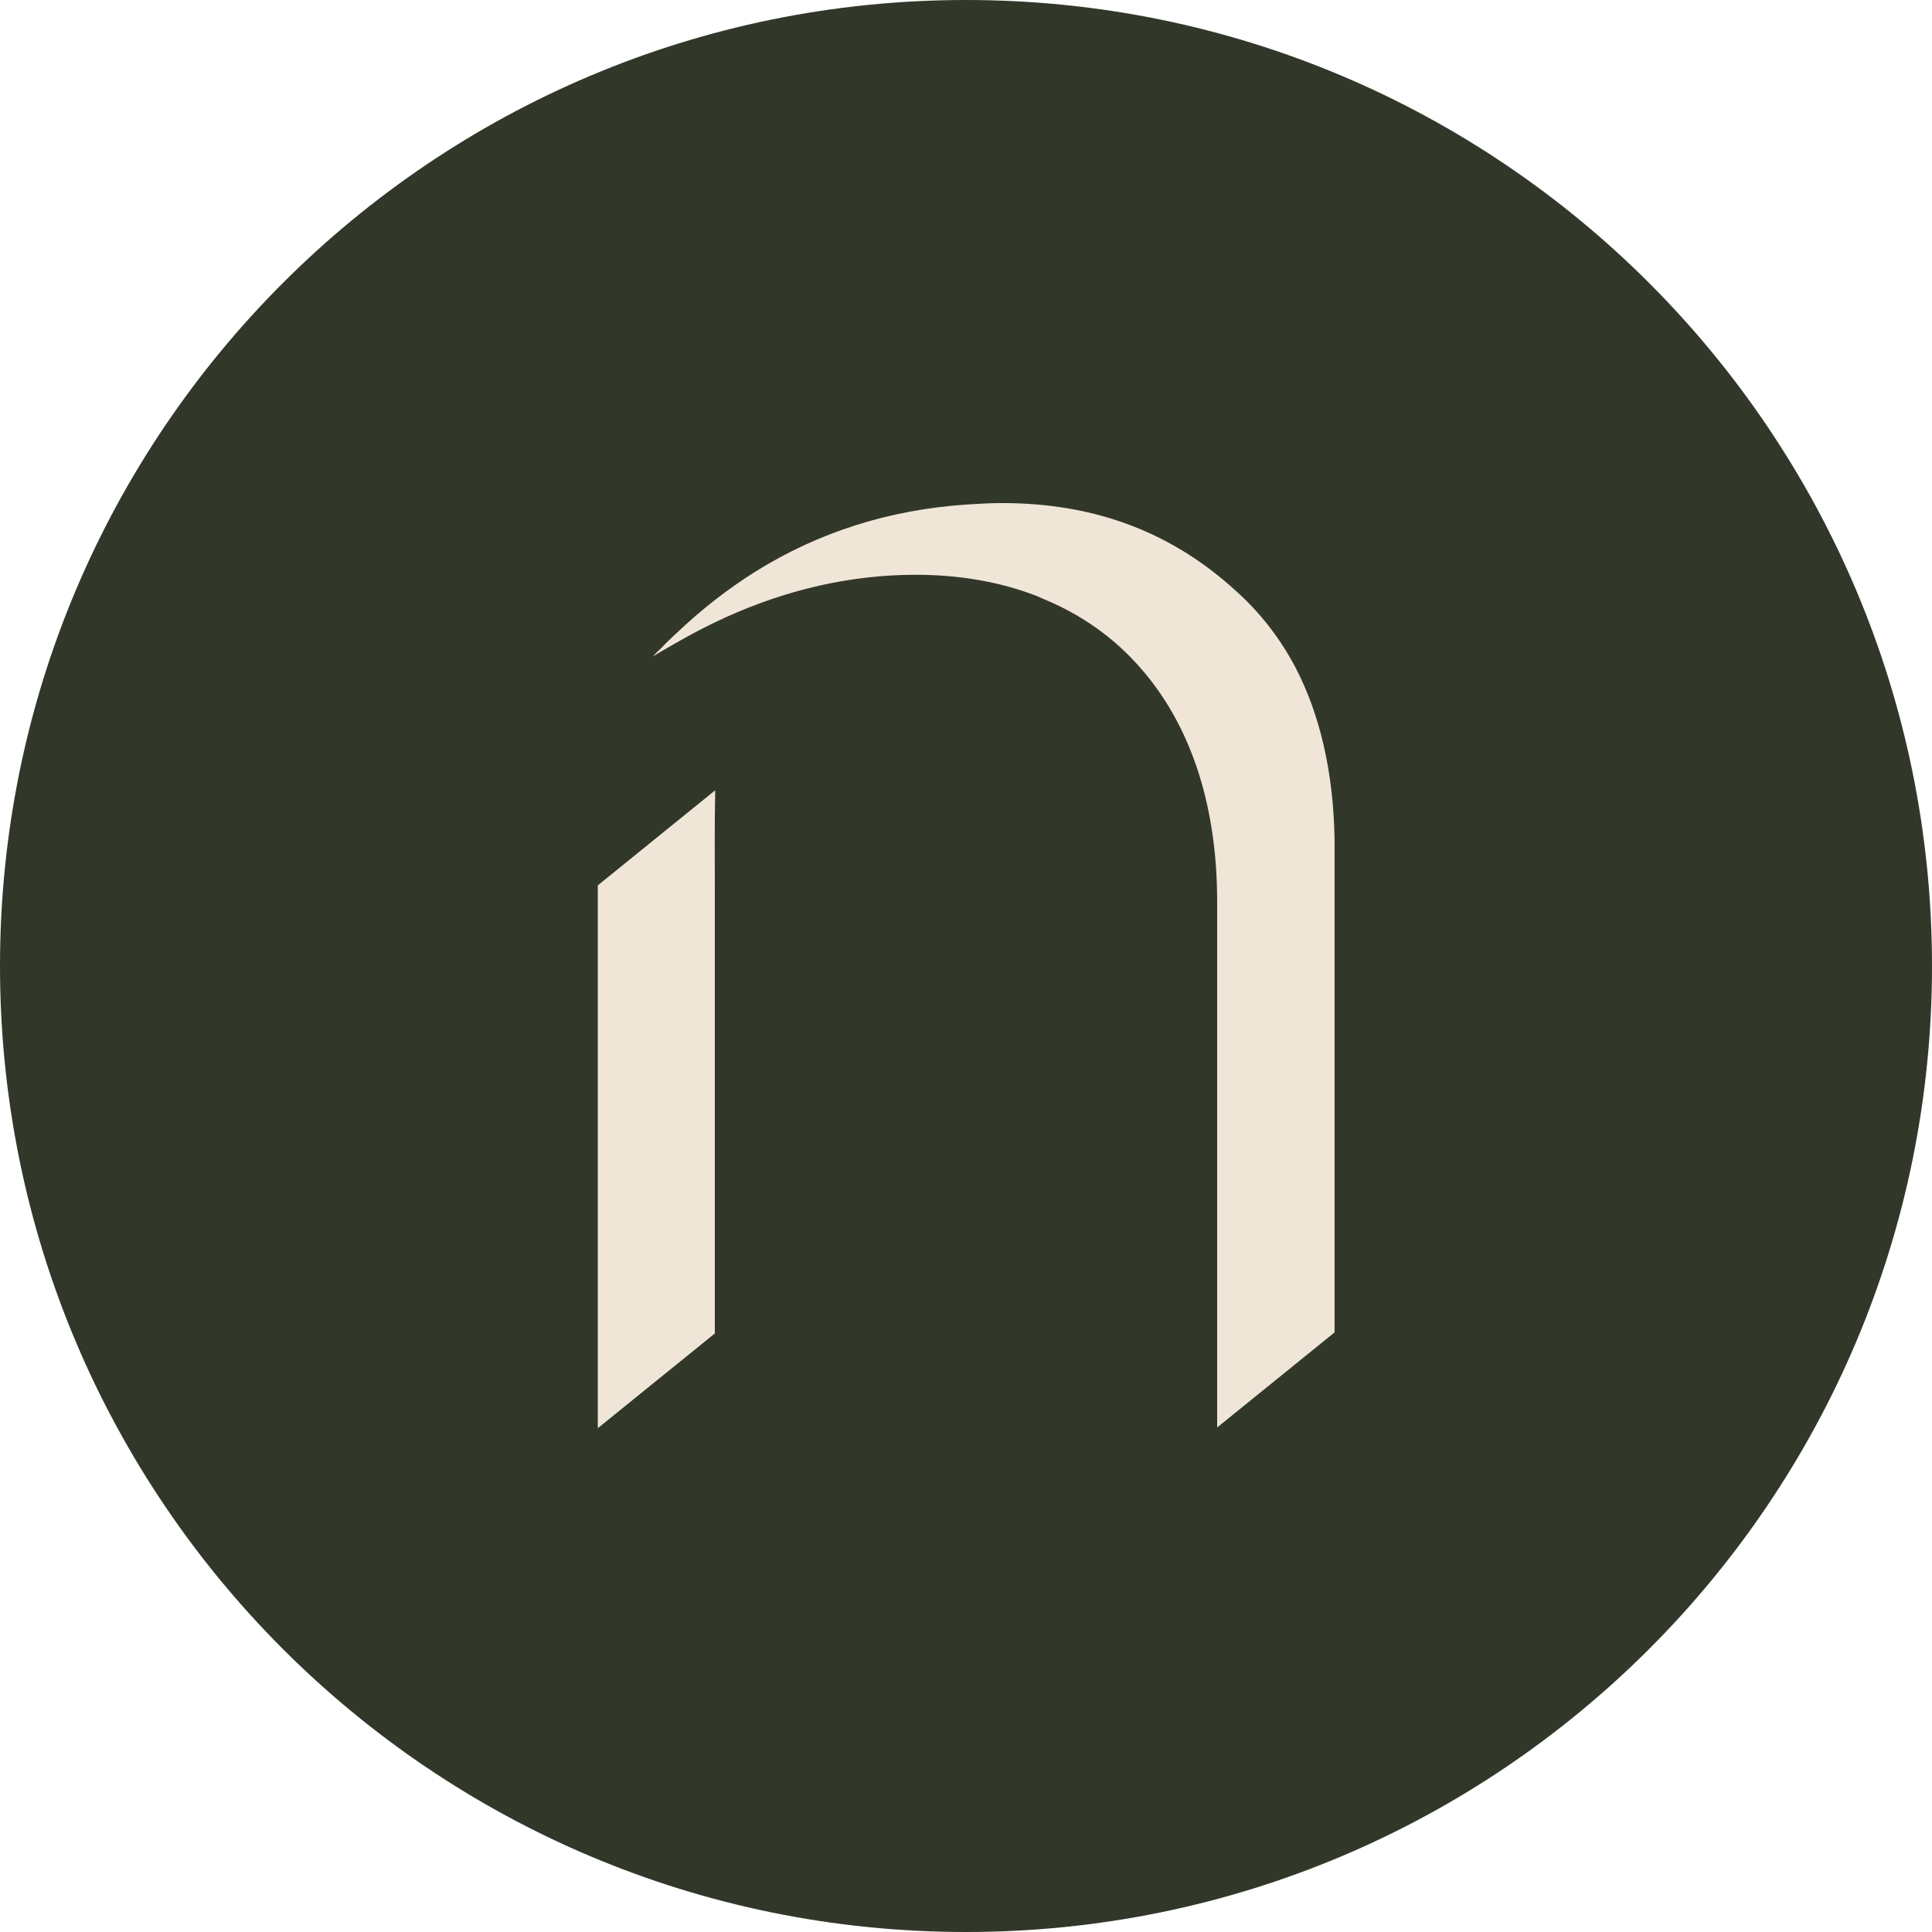<?xml version="1.0" encoding="UTF-8"?>
<svg id="Layer_2" xmlns="http://www.w3.org/2000/svg" viewBox="0 0 52 52">
  <defs>
    <style>
      .cls-1 {
        fill: #323829;
        fill-rule: evenodd;
      }

      .cls-2 {
        fill: #f0e6d7;
      }
    </style>
  </defs>
  <g id="Layer_1-2" data-name="Layer_1">
    <circle class="cls-2" cx="26" cy="25.8" r="23"/>
    <path class="cls-1" d="M26,0C11.64,0,0,11.64,0,26s11.64,26,26,26,26-11.64,26-26S40.36,0,26,0ZM19.24,24.27v11.62l-3.15,2.55v-14.61l3.16-2.56c-.02.89-.01,1.89-.01,3ZM35.91,35.87l-3.15,2.55v-14.15c0-2.71-.77-4.83-2.08-6.31-.7-.8-1.57-1.41-2.55-1.82-.08-.03-.15-.07-.23-.1-.98-.38-2.08-.57-3.25-.57-1.74,0-3.45.39-5.13,1.15-.46.21-.92.45-1.37.71-.19.11-.39.22-.58.34.08-.09.17-.17.25-.25.12-.13.25-.25.38-.37.67-.64,1.39-1.2,2.14-1.67,1.7-1.06,3.6-1.66,5.67-1.8.32-.02.63-.04.96-.04,2.51,0,4.57.79,6.29,2.36.65.58,1.18,1.26,1.6,2.05.67,1.28,1.03,2.84,1.06,4.64v13.26Z"/>
  </g>
</svg>